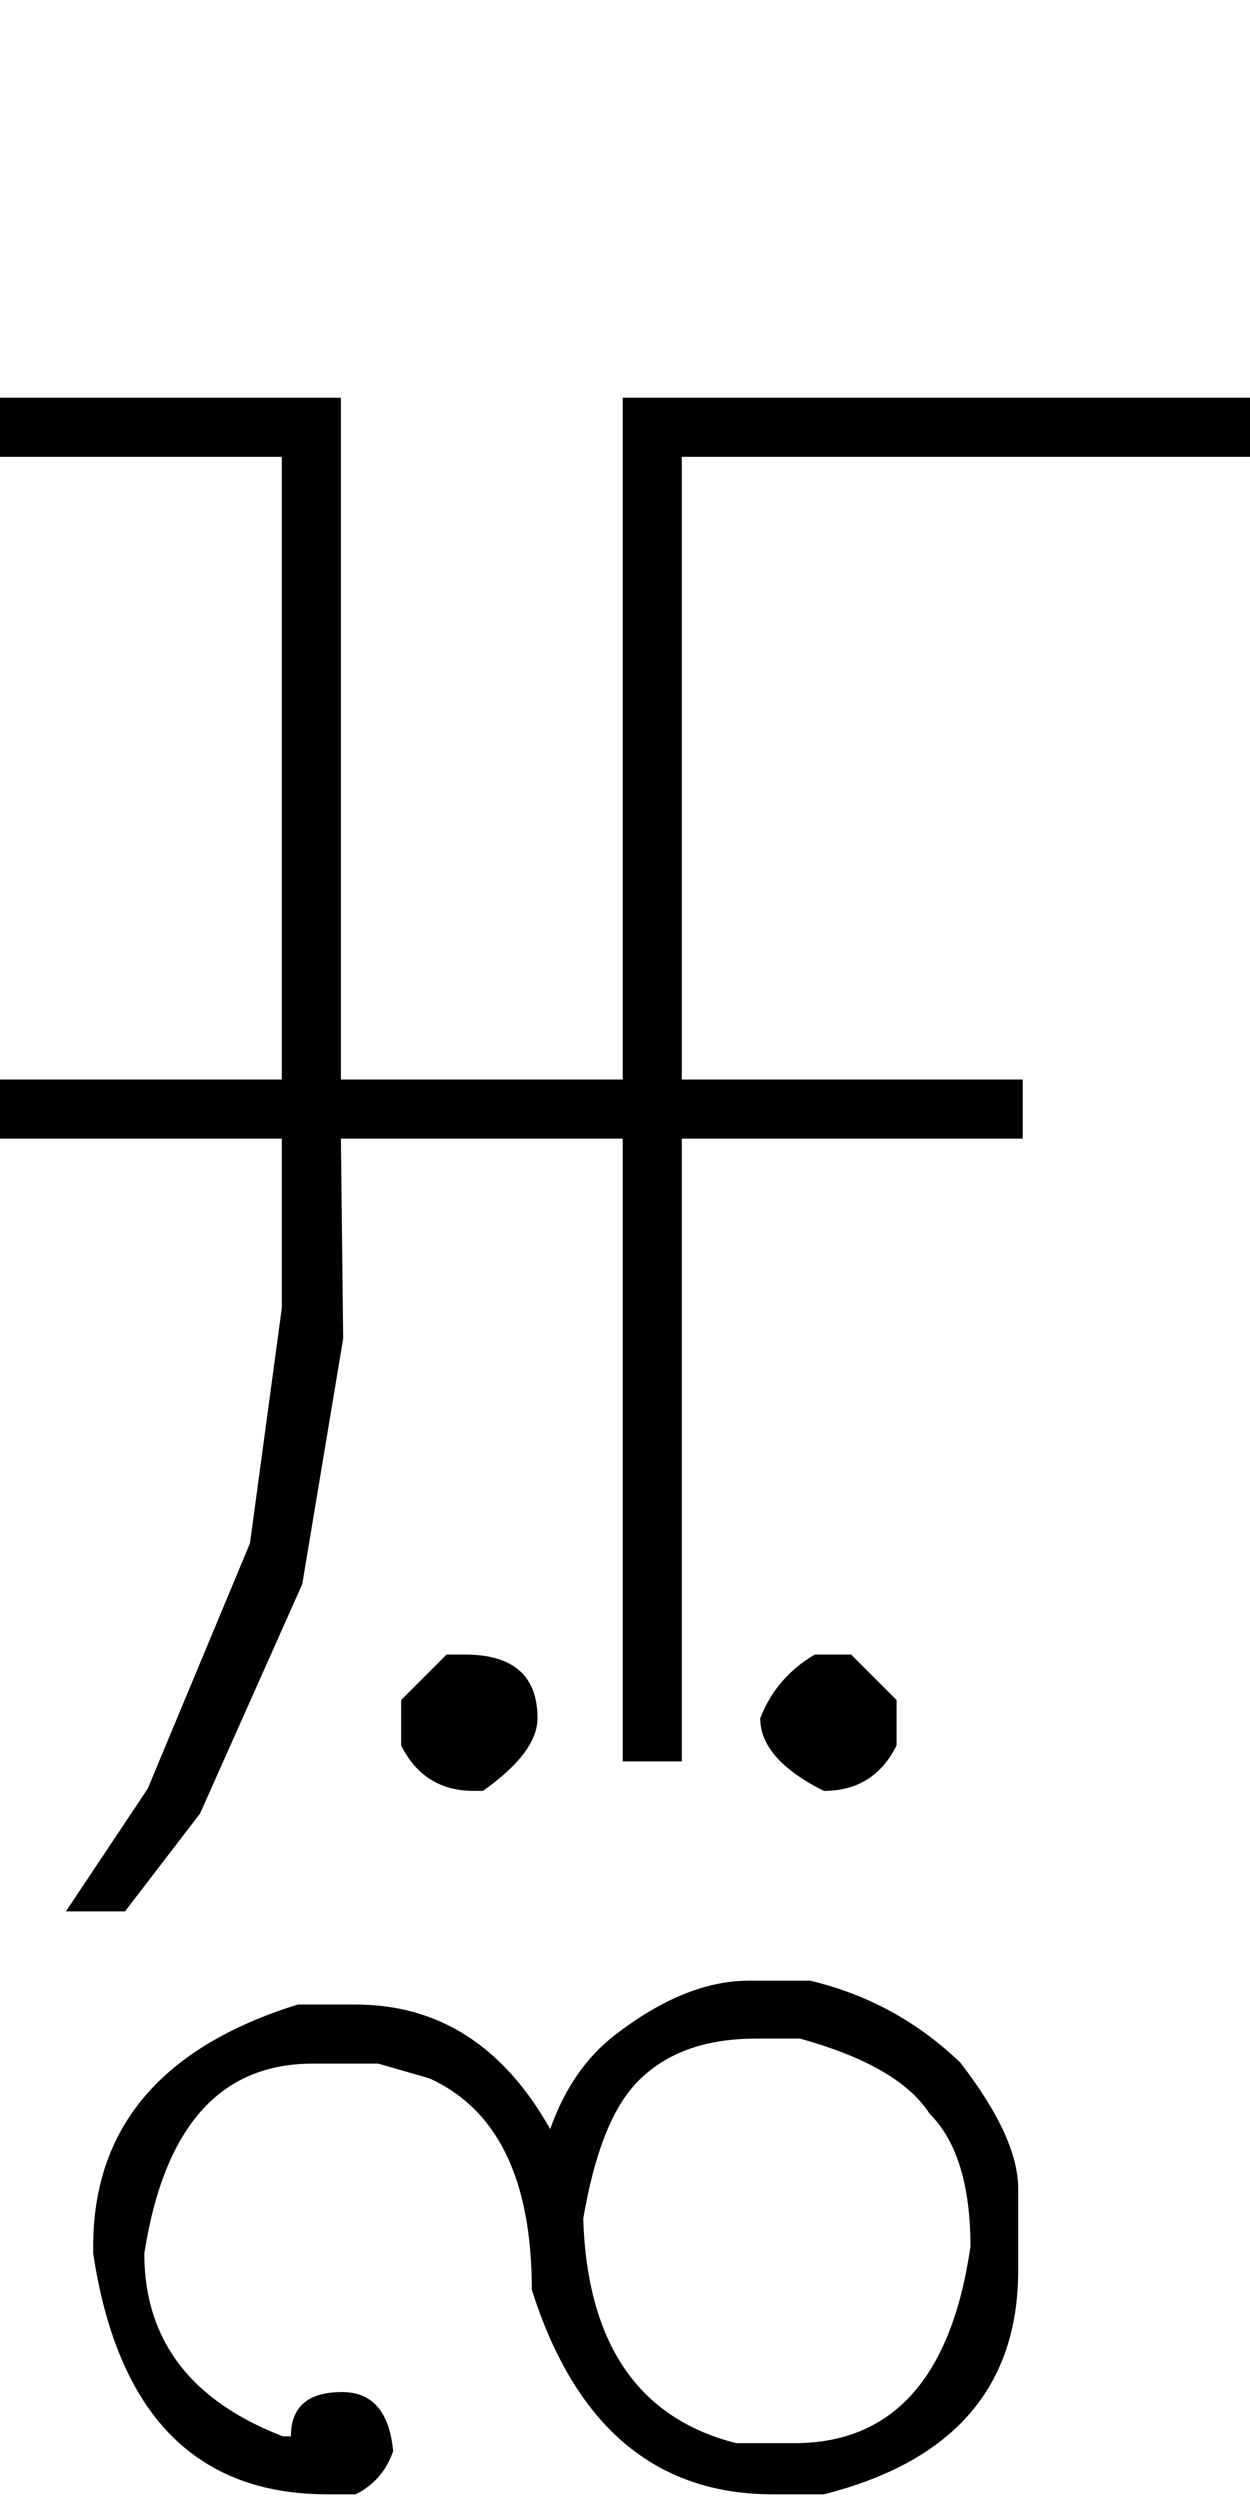 <?xml version="1.0" encoding="UTF-8" standalone="no"?>
<svg
   xmlns:dc="http://purl.org/dc/elements/1.1/"
   xmlns:cc="http://creativecommons.org/ns#"
   xmlns:rdf="http://www.w3.org/1999/02/22-rdf-syntax-ns#"
   xmlns:svg="http://www.w3.org/2000/svg"
   xmlns="http://www.w3.org/2000/svg"
   xmlns:sodipodi="http://sodipodi.sourceforge.net/DTD/sodipodi-0.dtd"
   xmlns:inkscape="http://www.inkscape.org/namespaces/inkscape"
   id="svg2"
   sodipodi:version="0.32"
   inkscape:version="0.46"
   width="1100"
   height="2200"
   sodipodi:docname="3GE.svg"
   inkscape:output_extension="org.inkscape.output.svg.inkscape"
   version="1.0">
  <defs
     id="defs9">
    <inkscape:perspective
       sodipodi:type="inkscape:persp3d"
       inkscape:vp_x="0 : 526.18109 : 1"
       inkscape:vp_y="0 : 1000 : 0"
       inkscape:vp_z="744.09448 : 526.18109 : 1"
       inkscape:persp3d-origin="372.04724 : 350.78739 : 1"
       id="perspective13" />
  </defs>
  <sodipodi:namedview
     inkscape:window-height="718"
     inkscape:window-width="641"
     inkscape:pageshadow="2"
     inkscape:pageopacity="0.0"
     guidetolerance="10.0"
     gridtolerance="10.0"
     objecttolerance="10.0"
     borderopacity="1.0"
     bordercolor="#666666"
     pagecolor="#ffffff"
     id="base"
     showgrid="false"
     inkscape:zoom="0.46942014"
     inkscape:cx="26.940615"
     inkscape:cy="27.693742"
     inkscape:window-x="50"
     inkscape:window-y="25"
     inkscape:current-layer="svg2" />
  <path
     id="path2395"
     d="M 0,350 L 300,350 L 300,950 L 548,950 L 548,350 L 1100,350 L 1100,402 L 600,402 L 600,950 L 900,950 L 900,1002 L 600,1002 L 600,1550 L 548,1550 L 548,1002 L 300,1002 L 302,1178 L 266,1394 L 176,1596 L 110,1682 L 58,1682 L 130,1574 L 220,1358 L 248,1151 L 248,1002 L 0,1002 L 0,950 L 248,950 L 248,402 L 0,402 L 0,350 zM 393,1456 L 409,1456 C 451.667,1456 473,1474.667 473,1512 C 473,1532 457,1553.333 425,1576 L 417,1576 C 387.667,1576 366.333,1562.667 353,1536 L 353,1496 L 393,1456 zM 717,1456 L 749,1456 L 789,1496 L 789,1536 C 775.667,1562.667 754.333,1576 725,1576 C 687.667,1557.333 669,1536 669,1512 C 678.333,1488 694.333,1469.333 717,1456 zM 513.235,1952.594 C 516.831,2062.477 561.752,2128.279 648,2150 L 699,2150 C 785.667,2150 837.333,2092.333 854,1977 C 854,1923 842,1884 818,1860 C 800,1832 762,1810 704,1794 L 665,1794 C 619.654,1794 584.654,1807 560,1833 C 538.479,1855.696 522.89,1895.561 513.235,1952.594 L 513.235,1952.594 zM 484.17,1873.587 C 496.665,1838.158 515.586,1810.629 540.933,1791 C 582.255,1759 621.611,1743 659,1743 L 713,1743 C 763.435,1755 807.435,1779 845,1815 C 879,1859 896,1896 896,1926 L 896,1998 C 896,2100.506 839,2166.173 725,2195 L 680,2195 C 576.666,2195 506,2135 468,2015 C 468,1918.333 438,1856.333 378,1829 L 333,1816 L 275,1816 C 193.666,1816 144.333,1871.667 127,1983 C 127,2059 167.666,2112.667 249,2144 L 256,2144 C 256,2118 271,2105 301,2105 C 327.666,2105 342.666,2122.333 346,2157 C 340,2174.333 329,2187 313,2195 L 288,2195 C 172,2195 103.333,2124.333 82,1983 L 82,1977 C 82,1872.333 142,1801.333 262,1764 L 313,1764 C 386.012,1764 443.068,1800.529 484.17,1873.587 L 484.17,1873.587 z" />
</svg>

